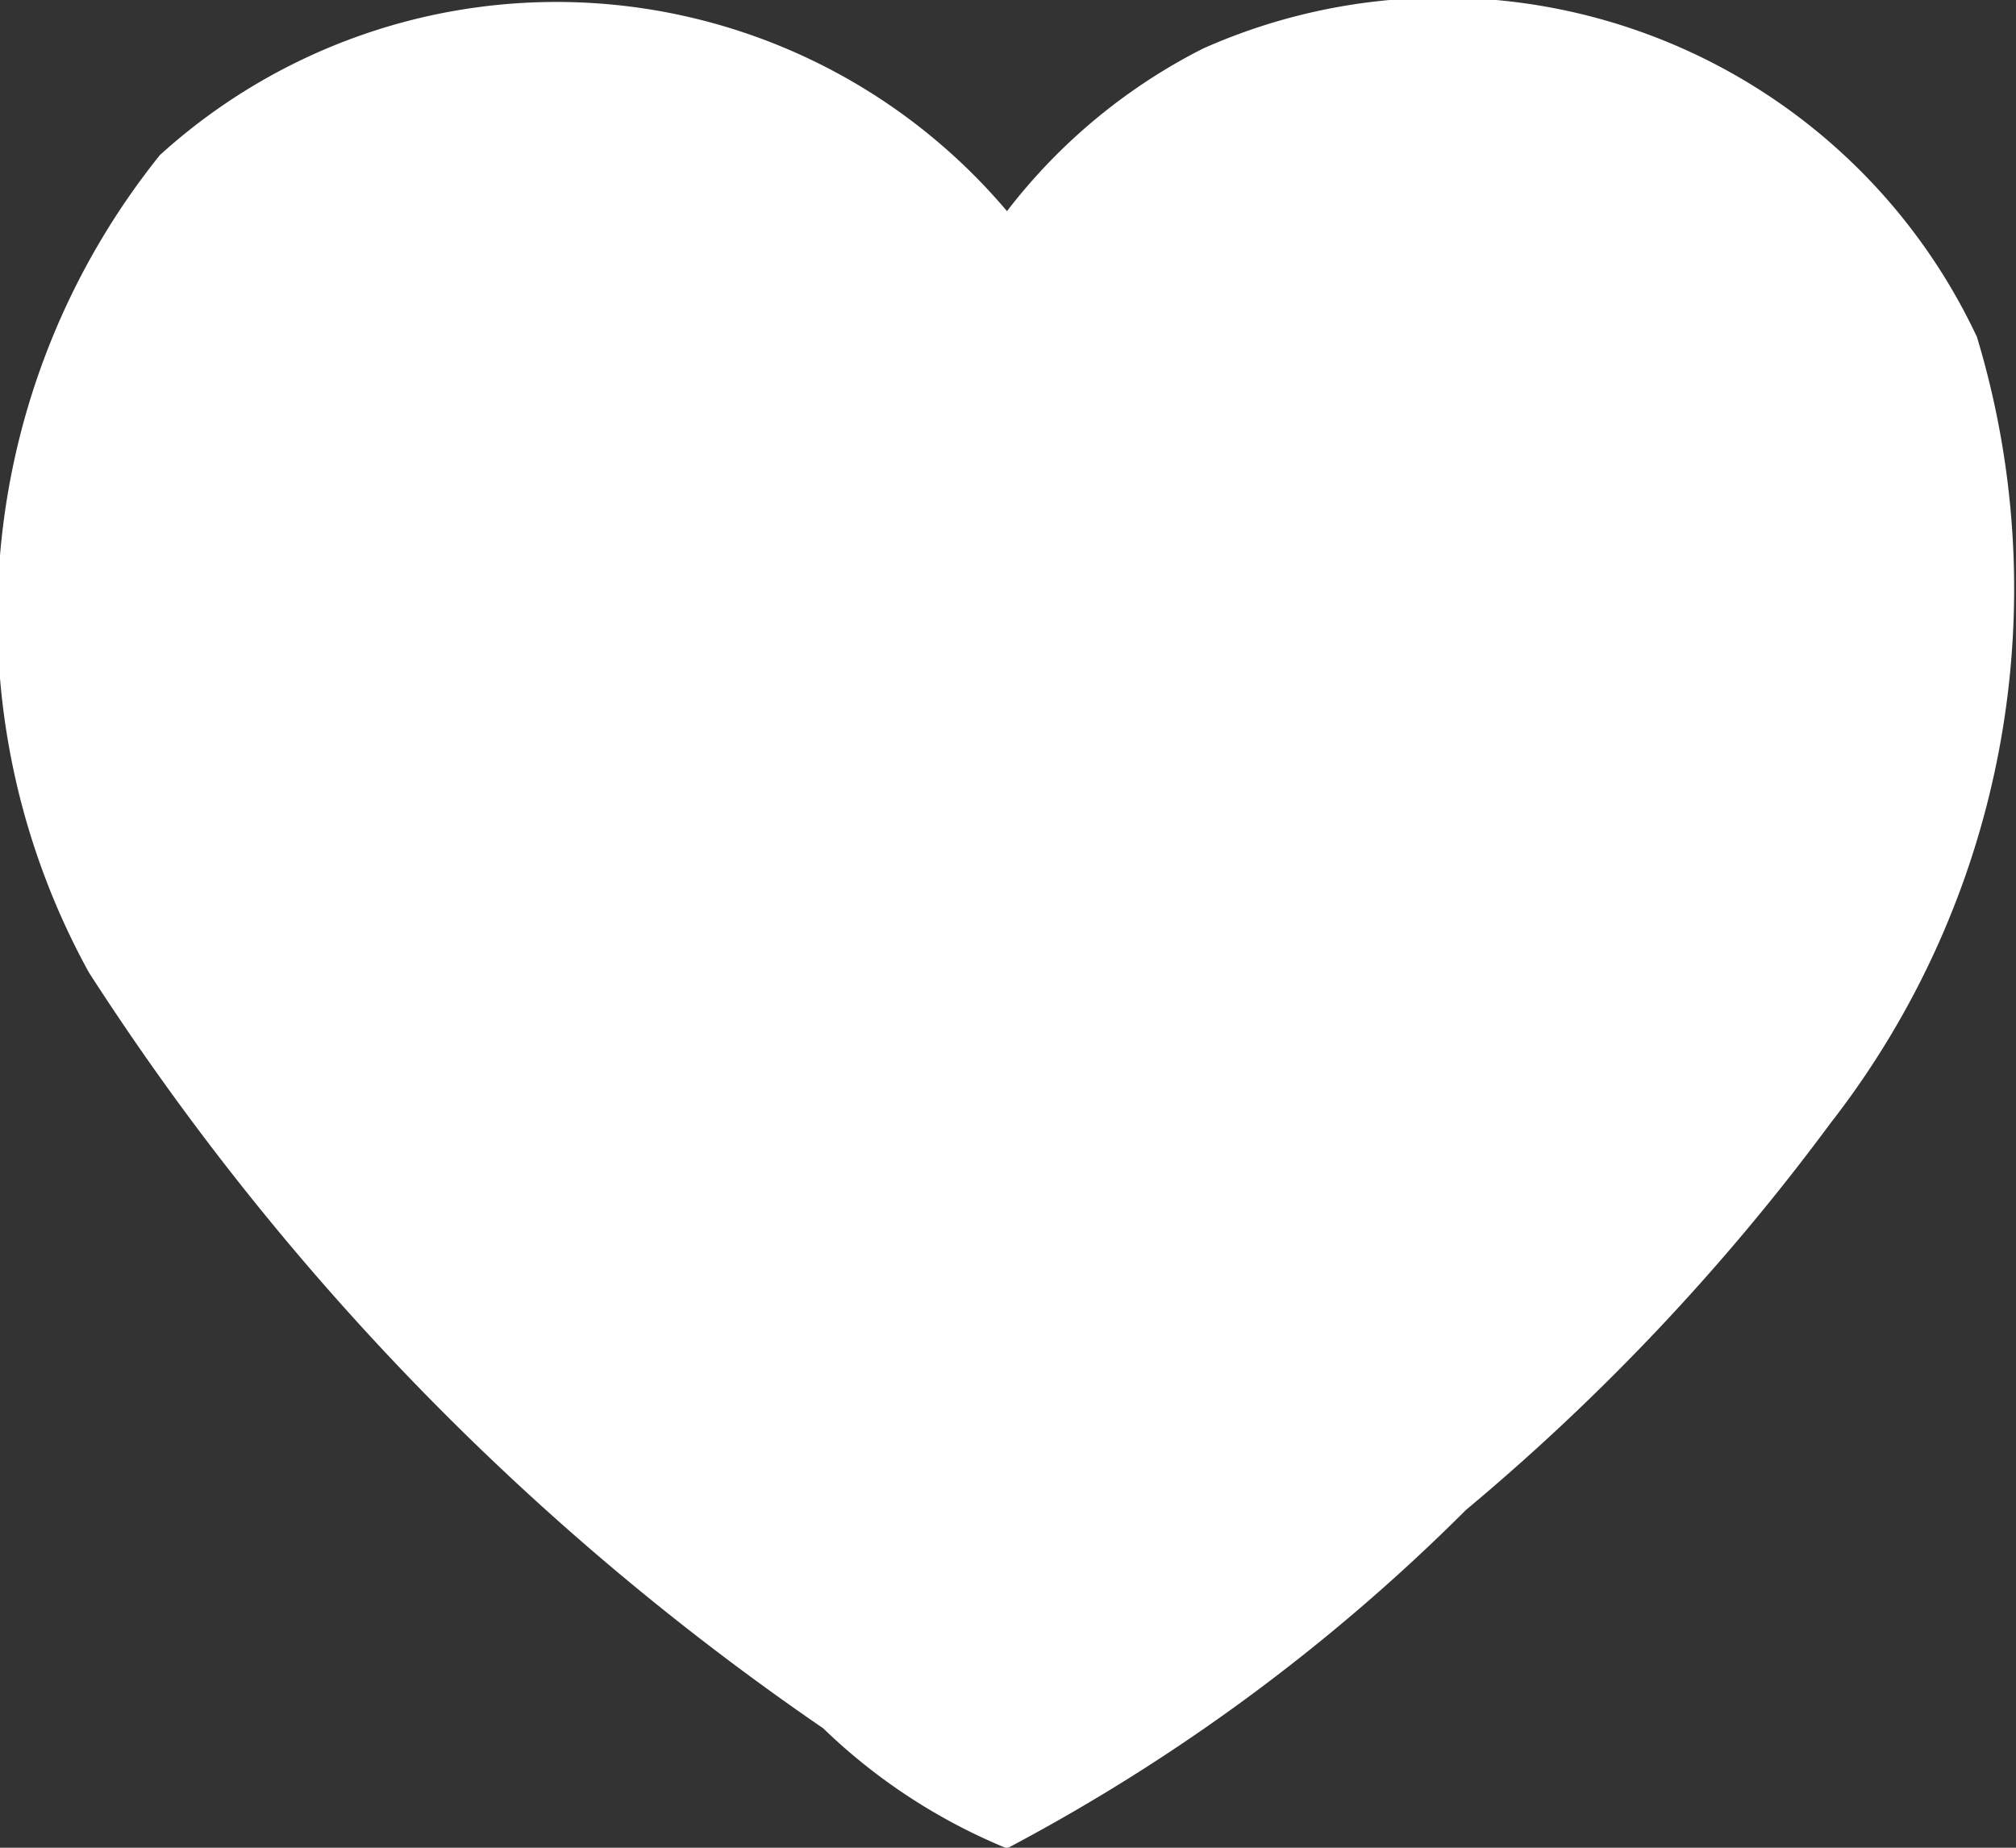 <svg xmlns="http://www.w3.org/2000/svg" width="12" height="11" viewBox="0 0 12 11">
  <rect x="0" y="0" width="12" height="11" fill="#333333" stroke="none"/>
  <path id="heart" d="M11.766,3.512A5.179,5.179,0,0,1,10.894,8.2,13.26,13.26,0,0,1,8.726,10.5a11.392,11.392,0,0,1-2.732,2.015A3.46,3.46,0,0,1,4.9,11.8,15.861,15.861,0,0,1,.529,7.3,4.39,4.39,0,0,1,.952,2.434a3.511,3.511,0,0,1,5.042.334A3.415,3.415,0,0,1,7.161,1.8a3.511,3.511,0,0,1,4.605,1.714Z" transform="translate(0 -1.511)" fill="#fff"/>
</svg>
